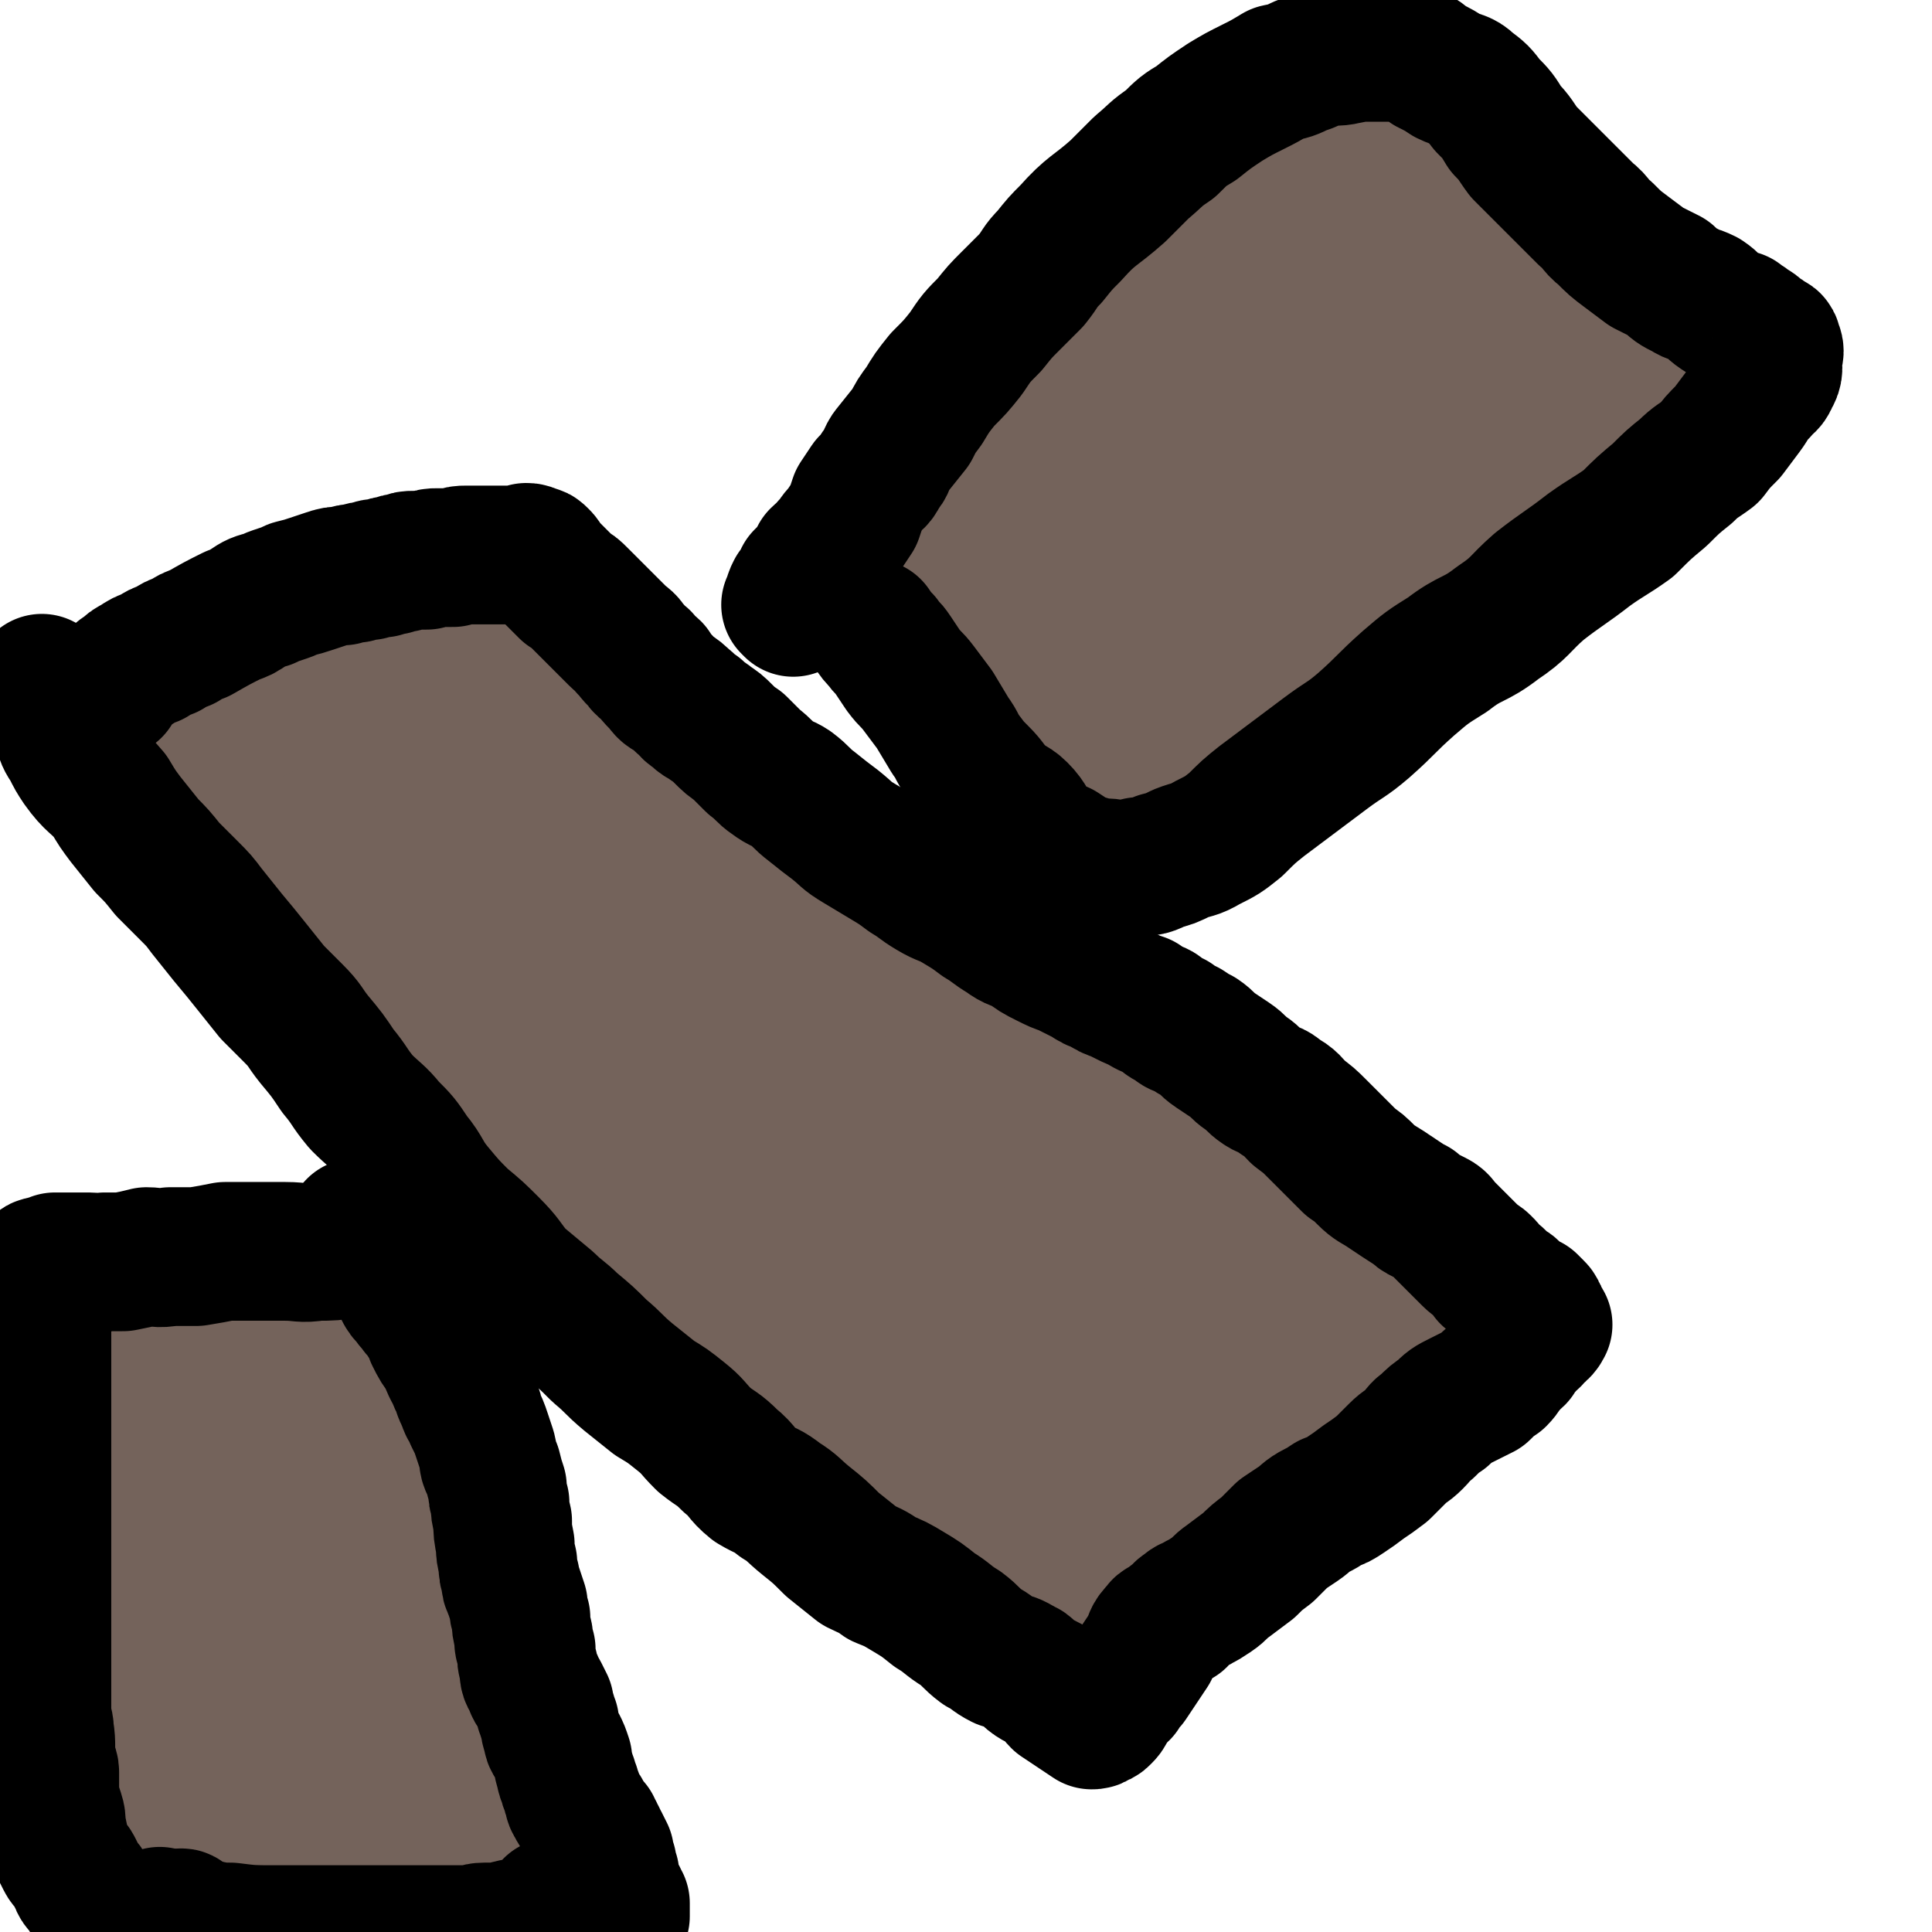 <svg viewBox='0 0 738 738' version='1.1' xmlns='http://www.w3.org/2000/svg' xmlns:xlink='http://www.w3.org/1999/xlink'><g fill='none' stroke='#74635B' stroke-width='27' stroke-linecap='round' stroke-linejoin='round'><path d='M141,351c0,0 -1,-1 -1,-1 0,0 1,0 1,1 0,0 0,0 0,0 0,0 -1,-1 -1,-1 0,0 1,0 1,1 1,0 1,0 2,0 0,1 0,1 0,2 0,0 0,0 0,1 1,1 1,0 2,1 0,1 0,2 1,2 0,1 1,1 2,1 1,1 1,1 2,2 1,1 1,1 2,2 0,0 0,0 0,1 1,0 1,0 2,1 0,1 0,2 1,2 0,1 1,1 2,1 1,1 1,1 2,2 0,1 0,1 1,2 0,1 0,1 1,2 0,1 0,1 1,2 0,1 0,2 1,2 0,1 1,1 2,1 0,1 0,1 1,2 0,1 0,1 1,2 0,0 0,0 0,1 1,1 1,1 3,2 0,0 0,0 0,1 1,1 1,1 2,2 0,1 0,1 1,2 1,2 1,1 2,2 0,1 0,1 1,2 0,0 0,0 0,0 1,2 1,2 3,4 0,0 0,1 1,1 1,2 1,1 2,2 0,1 0,2 1,2 1,2 1,2 3,3 1,2 0,2 2,3 1,1 1,1 2,2 0,1 0,1 1,2 0,1 1,1 1,2 1,1 1,1 2,2 0,1 0,1 1,2 0,0 0,0 0,0 1,2 0,2 2,3 0,1 1,1 2,1 0,0 0,0 0,0 0,2 0,2 1,3 0,0 0,0 0,0 1,2 1,2 2,3 0,0 0,0 0,0 1,2 1,2 2,3 0,0 0,0 0,0 1,2 1,2 2,3 1,0 1,0 1,0 1,1 1,1 1,2 2,2 1,2 3,3 0,1 0,1 2,2 1,1 1,1 2,2 2,2 1,2 3,3 1,2 1,2 3,3 1,2 1,2 3,4 1,2 1,2 3,3 1,2 1,2 3,4 2,2 2,2 5,4 2,3 1,3 4,5 2,3 2,3 4,5 3,3 2,3 5,5 2,2 2,2 4,4 2,2 2,2 3,4 2,2 2,2 4,4 3,4 3,4 6,7 2,2 2,2 4,4 1,2 2,2 4,3 2,3 1,3 4,5 2,2 2,2 4,4 3,2 3,2 5,5 2,2 2,2 4,4 2,2 2,2 4,5 2,2 3,2 5,4 2,2 2,2 4,4 2,1 2,1 4,3 2,1 2,1 3,2 2,1 2,2 3,3 2,1 2,1 3,2 1,1 1,1 2,2 1,1 1,1 2,2 1,1 1,1 2,2 2,1 2,1 3,3 2,1 2,1 3,3 2,1 2,1 3,3 2,2 1,2 2,4 2,2 2,1 4,3 1,1 1,1 2,3 2,1 2,1 3,3 1,1 1,1 2,2 2,1 2,1 3,2 2,1 2,1 3,2 2,1 1,1 3,2 1,1 1,1 2,2 2,1 2,1 3,2 2,1 2,2 4,3 1,1 1,1 2,2 1,2 1,2 2,3 2,2 2,1 3,3 2,2 2,2 4,4 1,3 1,3 3,5 2,2 2,2 4,4 2,1 2,1 3,3 2,1 2,1 3,3 1,1 1,1 2,2 0,0 0,0 1,0 1,1 1,1 2,2 1,0 1,0 1,0 0,0 0,0 0,0 1,1 1,1 1,1 1,0 1,0 1,0 '/><path d='M398,617c0,0 -1,-1 -1,-1 0,0 0,0 1,0 0,0 0,0 0,0 1,0 1,0 2,0 1,0 1,0 2,0 2,0 2,0 3,-1 3,0 3,0 5,-1 2,0 2,0 4,-2 3,-1 3,-2 5,-3 2,-2 2,-2 5,-3 3,-2 3,-2 6,-4 3,-1 3,-1 6,-2 3,-2 3,-2 6,-4 3,-1 3,-1 6,-3 4,-1 4,0 7,-2 3,-1 3,-1 6,-3 3,-1 3,0 6,-2 3,-1 3,-1 6,-2 3,-2 3,-1 5,-3 3,-1 3,-1 5,-3 3,-1 3,-1 5,-2 2,-2 2,-2 4,-3 2,-2 2,-2 3,-4 2,-2 2,-2 3,-3 0,-1 0,-1 1,-1 '/><path d='M502,551c0,0 -1,-1 -1,-1 0,0 0,0 1,0 0,0 0,0 0,0 0,1 -1,0 -1,0 0,0 0,0 1,0 0,0 0,0 0,0 0,1 -1,0 -1,0 0,-1 0,-1 1,-2 0,0 0,0 0,0 -1,0 -1,0 -2,-1 -2,-1 -3,-1 -4,-3 -2,-1 -2,-1 -3,-3 -3,-3 -3,-4 -5,-6 -3,-3 -3,-3 -5,-5 -3,-3 -3,-3 -6,-5 -3,-3 -4,-3 -7,-6 -4,-4 -3,-4 -7,-8 -4,-5 -4,-5 -9,-9 -4,-4 -4,-4 -8,-7 -6,-4 -6,-4 -12,-8 -5,-5 -5,-5 -11,-11 -5,-5 -5,-5 -11,-10 -5,-5 -6,-4 -11,-9 -5,-4 -5,-4 -10,-9 -5,-6 -5,-6 -11,-11 -5,-5 -5,-5 -10,-11 -5,-4 -6,-4 -11,-8 -5,-5 -5,-5 -11,-10 -6,-6 -6,-6 -12,-11 -6,-6 -6,-6 -12,-11 -4,-4 -5,-4 -10,-7 -4,-3 -5,-3 -10,-6 -3,-3 -3,-3 -7,-6 -4,-3 -4,-3 -8,-6 -4,-3 -4,-4 -8,-7 -4,-3 -4,-3 -8,-6 -3,-3 -3,-3 -6,-6 -2,-3 -2,-3 -5,-6 -3,-3 -3,-2 -6,-5 -3,-3 -3,-3 -6,-6 -3,-4 -3,-4 -7,-8 -3,-3 -4,-2 -7,-6 -2,-2 -2,-3 -4,-6 -2,-2 -2,-2 -4,-5 -2,-2 -2,-2 -4,-4 -2,-2 -2,-3 -5,-5 -2,-2 -2,-2 -5,-4 -2,-2 -1,-2 -3,-4 -1,-1 -1,-1 -3,-2 -2,-2 -2,-2 -4,-4 -1,-2 -1,-2 -3,-4 -2,-2 -2,-2 -4,-4 -1,-2 -1,-2 -3,-3 -1,-1 -1,-1 -2,-2 -1,-2 0,-2 -1,-4 -1,-1 -1,0 -2,-1 0,0 0,0 0,0 -2,-2 -1,-2 -3,-3 -1,-1 -1,-1 -2,-1 0,0 0,0 0,0 -1,-1 -1,-1 -2,-1 0,0 0,0 0,0 0,0 0,0 0,0 0,0 -1,-1 -1,-1 0,0 1,0 1,1 0,0 0,0 0,0 0,0 0,-1 -1,-1 0,0 0,0 -1,1 0,0 0,0 0,0 0,0 0,0 0,0 0,0 -1,-1 -1,-1 0,0 1,0 1,1 0,0 0,0 0,0 0,0 -1,-1 -1,-1 0,0 1,0 1,1 0,0 0,0 0,0 0,0 -1,-1 -1,-1 0,0 1,1 1,1 -2,0 -2,-1 -4,0 -2,0 -2,1 -4,2 -4,3 -4,3 -8,6 -2,1 -2,1 -4,3 -2,1 -3,1 -5,2 -3,1 -3,1 -5,2 -2,0 -2,1 -4,2 -2,0 -3,0 -5,1 -3,0 -3,1 -6,2 -2,0 -2,-1 -4,0 -2,0 -2,1 -4,2 -2,0 -2,0 -3,1 -1,0 -2,-1 -3,0 -2,0 -1,0 -3,1 -2,0 -1,0 -3,1 -1,0 -2,0 -3,1 -1,0 -1,0 -2,1 -1,0 -1,0 -2,1 -1,0 -1,0 -2,1 -1,0 -1,0 -2,1 -2,0 -2,0 -3,1 -1,0 -1,0 -2,1 0,0 0,0 0,0 0,0 0,0 0,0 -1,1 -1,1 -1,1 0,1 0,1 0,1 0,0 0,0 0,0 0,1 0,1 0,3 0,1 -1,1 0,2 0,2 1,2 2,3 0,2 0,2 1,4 0,1 0,1 1,2 1,2 1,2 2,3 1,1 1,1 2,2 1,3 0,3 2,5 1,3 2,2 3,5 1,3 0,3 1,6 1,2 1,2 2,4 2,3 2,3 4,5 1,2 1,2 2,3 1,2 1,2 2,4 1,2 1,2 2,3 1,2 1,2 2,3 1,2 0,2 2,3 1,2 2,1 4,2 1,2 1,2 2,3 1,2 1,2 3,3 0,1 0,1 1,2 0,1 0,2 1,2 1,2 1,1 2,2 0,1 0,1 0,2 0,0 0,1 0,1 1,1 1,1 3,3 '/></g>
<g fill='none' stroke='#74635B' stroke-width='53' stroke-linecap='round' stroke-linejoin='round'><path d='M106,316c0,0 0,-1 -1,-1 0,0 1,1 1,1 0,-1 0,-2 0,-3 0,-2 -1,-2 0,-3 0,-1 1,-1 2,-2 0,-1 0,-1 1,-2 0,0 0,0 0,0 1,-2 1,-2 3,-4 1,-2 1,-2 2,-3 0,-1 0,-1 1,-2 0,-1 0,-1 1,-2 1,-2 1,-2 3,-3 0,-1 0,-1 1,-2 0,0 0,0 0,0 1,-1 1,-1 2,-1 1,-1 1,0 2,0 0,0 0,0 0,0 0,0 0,0 0,0 1,3 0,3 2,5 1,2 1,2 3,4 1,1 0,2 2,3 1,2 2,2 4,3 2,2 2,2 5,3 2,2 2,3 4,5 2,4 2,4 5,7 2,4 1,4 4,7 2,4 2,3 5,6 2,3 1,3 4,5 2,3 3,2 6,4 2,3 2,3 4,6 3,3 4,3 6,6 3,3 2,4 4,7 3,3 3,3 5,6 2,3 2,3 5,6 2,3 3,2 5,5 3,3 2,3 4,6 3,4 4,4 6,8 3,4 3,5 6,8 3,4 4,4 7,8 3,3 3,3 7,7 3,5 3,5 6,10 4,5 4,5 8,9 4,5 4,5 8,10 5,5 6,4 10,9 5,5 5,5 9,10 6,5 6,4 11,9 5,4 4,5 9,9 5,3 5,3 10,6 4,2 4,2 8,5 7,4 7,4 13,8 7,5 7,5 13,11 4,3 4,4 7,7 4,3 4,3 8,6 4,2 4,2 7,4 4,2 4,3 7,5 4,2 4,2 7,4 4,2 4,2 7,5 4,3 4,3 7,7 3,3 3,4 6,7 3,3 3,3 6,6 3,3 3,3 5,5 3,2 3,2 6,4 2,2 2,2 4,3 1,2 1,2 3,3 1,1 1,1 2,1 1,1 1,1 3,2 2,2 2,2 5,3 3,2 3,2 6,3 1,0 1,1 2,1 2,1 2,1 3,1 2,0 2,0 4,0 1,0 1,0 2,0 2,0 2,0 4,0 2,0 2,0 4,0 2,0 2,0 4,0 2,0 2,0 4,0 2,0 2,0 4,0 2,0 2,0 4,-1 2,0 2,0 3,-1 2,0 2,0 3,-1 3,-1 3,-1 5,-2 2,-2 2,-2 3,-4 2,-2 1,-2 2,-5 2,-2 2,-2 2,-5 2,-4 2,-4 4,-9 0,-2 0,-3 0,-5 1,-4 1,-5 1,-9 0,-4 0,-4 0,-8 0,-3 0,-3 0,-7 -1,-2 -2,-2 -3,-5 -2,-2 -2,-2 -3,-4 -3,-2 -3,-2 -5,-4 -3,-2 -3,-2 -5,-4 -3,-1 -3,-1 -5,-3 -2,-1 -2,-1 -4,-3 -3,-1 -3,-1 -5,-3 -3,-1 -3,0 -5,-2 -3,-1 -3,-1 -5,-3 -3,-1 -3,-1 -5,-3 -2,-1 -2,-1 -4,-3 -3,-1 -3,0 -5,-2 -3,-1 -3,-1 -5,-3 -2,-1 -2,-1 -4,-2 -3,-1 -3,-1 -6,-3 -3,-1 -3,0 -6,-1 -3,-1 -3,-2 -5,-3 -6,-2 -6,-2 -11,-3 -3,-1 -3,-1 -6,-2 -2,0 -2,0 -5,-1 -3,0 -3,-1 -6,-1 -3,-1 -3,-1 -6,-1 -2,-1 -2,-1 -4,-2 -3,-1 -3,-1 -5,-2 -2,-2 -2,-2 -4,-3 -3,-3 -2,-3 -5,-5 -3,-3 -3,-3 -6,-5 -3,-3 -3,-3 -6,-5 -3,-2 -3,-2 -6,-4 -3,-1 -3,-2 -5,-3 -3,-2 -3,-2 -6,-4 -3,-3 -3,-2 -6,-5 -3,-3 -3,-3 -6,-7 -3,-3 -3,-3 -6,-7 -3,-3 -3,-3 -6,-6 -3,-4 -3,-4 -5,-7 -2,-4 -2,-4 -4,-7 -3,-4 -3,-4 -5,-8 -2,-4 -2,-4 -4,-7 -2,-4 -2,-3 -5,-7 -2,-3 -2,-3 -4,-6 -3,-3 -3,-3 -6,-6 -3,-3 -3,-3 -6,-7 -3,-4 -3,-4 -6,-9 -2,-3 -2,-3 -5,-6 -2,-4 -2,-3 -5,-7 -2,-2 -2,-3 -4,-5 -3,-3 -3,-3 -6,-5 -3,-2 -3,-2 -6,-5 -3,-2 -3,-2 -6,-5 -3,-3 -3,-3 -6,-7 -2,-3 -2,-3 -4,-5 -2,-3 -2,-3 -4,-5 -2,-2 -2,-3 -4,-4 -2,-2 -3,-2 -5,-3 -2,-2 -2,-2 -4,-3 -2,-2 -3,-1 -5,-2 -2,-1 -2,-1 -5,-2 -2,-1 -2,-1 -5,-2 -2,-1 -2,-1 -4,-1 -2,-1 -2,-1 -4,-1 -2,-1 -2,0 -4,0 -3,-1 -2,-1 -5,-1 -2,-1 -2,0 -4,0 -2,0 -2,-1 -3,0 -1,0 -2,1 -2,3 -1,3 0,3 0,7 0,4 0,4 0,7 0,5 0,5 0,9 0,6 -1,7 1,12 1,4 1,4 3,8 3,5 4,5 7,9 4,6 3,7 8,12 5,6 5,6 11,11 6,5 7,4 13,8 7,5 7,5 13,10 7,5 7,5 13,10 7,5 7,5 13,11 15,12 15,12 31,25 0,0 0,0 1,0 '/><path d='M344,503c0,0 -1,-1 -1,-1 0,0 1,1 1,0 -6,-9 -6,-10 -12,-19 -4,-6 -4,-7 -9,-12 -3,-6 -4,-5 -8,-10 -6,-7 -5,-8 -11,-15 -6,-7 -6,-7 -11,-13 -6,-6 -6,-6 -11,-12 -7,-7 -7,-7 -13,-14 -6,-7 -6,-7 -13,-13 -5,-5 -6,-5 -11,-10 -5,-6 -5,-6 -11,-12 -5,-6 -5,-6 -10,-12 -4,-5 -4,-5 -9,-10 -4,-4 -4,-4 -8,-8 -4,-4 -4,-3 -7,-7 -3,-2 -4,-2 -6,-5 -3,-2 -3,-2 -5,-5 -3,-2 -3,-2 -5,-4 -2,-2 -1,-3 -3,-5 -1,-2 -2,-2 -3,-4 -2,-1 -2,-1 -4,-3 -1,-1 -2,-1 -3,-3 -1,-1 0,-1 -1,-3 -1,-1 -1,-1 -1,-2 0,-1 0,-1 0,-2 0,0 0,0 0,0 0,0 0,0 0,0 0,0 -1,-1 -1,-1 1,0 2,0 4,1 2,0 2,0 4,1 2,1 1,1 4,2 2,2 2,1 5,3 3,1 3,1 5,2 4,3 4,3 6,5 4,4 5,3 8,7 4,4 3,4 6,8 4,4 4,3 7,7 5,5 4,5 8,10 4,5 4,6 8,11 4,4 4,4 7,7 4,4 4,4 8,9 3,3 3,3 7,7 2,3 2,3 5,6 2,4 2,4 4,7 3,4 3,4 5,7 3,3 4,3 7,6 2,3 2,4 5,6 3,3 3,2 6,5 3,3 3,4 6,7 3,4 3,4 6,8 4,5 4,5 8,10 4,4 5,4 8,8 4,4 4,5 7,9 4,5 5,4 8,9 4,4 3,4 6,8 3,4 3,4 6,7 3,3 3,3 5,5 3,3 3,3 5,5 3,2 3,2 5,4 3,2 3,2 5,3 3,2 4,2 6,3 3,2 3,2 5,3 3,2 3,2 6,4 3,2 3,2 6,4 3,2 3,2 6,4 3,2 4,1 6,3 4,2 3,3 6,5 3,2 3,2 5,3 3,2 3,2 4,3 2,2 2,2 3,3 2,1 2,1 4,2 2,1 2,1 3,2 2,1 1,2 2,2 2,1 2,0 4,1 1,1 1,1 2,2 1,1 1,1 3,1 0,1 1,0 2,0 1,1 1,1 2,1 0,0 0,0 0,0 1,1 1,1 2,1 0,0 0,0 0,0 0,0 0,0 0,0 2,3 2,3 4,6 1,3 1,3 2,5 2,2 2,3 3,5 2,2 2,2 4,4 2,2 2,2 4,3 2,1 2,1 4,2 1,1 1,1 2,2 1,1 2,1 3,1 1,0 1,0 1,-2 1,-2 1,-2 1,-4 0,-2 0,-3 0,-4 -1,-3 -1,-3 -2,-4 -2,-4 -2,-3 -4,-6 -2,-4 -2,-4 -4,-7 -2,-3 -1,-4 -3,-6 -2,-3 -2,-3 -4,-5 -2,-3 -1,-3 -3,-5 -2,-2 -2,-2 -4,-4 -2,-2 -2,-2 -4,-4 -3,-1 -3,-1 -5,-2 -2,-2 -2,-2 -5,-2 -3,-1 -3,-1 -7,-2 -4,0 -3,0 -7,-1 -4,0 -4,-1 -7,0 -4,1 -4,2 -7,4 -4,3 -4,3 -8,5 -4,2 -4,2 -8,4 -3,2 -3,2 -7,4 -6,4 -6,4 -12,8 -3,2 -3,2 -6,4 -3,2 -2,2 -4,4 -2,2 -3,1 -4,3 -2,2 -2,3 -3,5 -2,3 -2,3 -2,5 -1,3 -1,3 -1,5 -1,2 -1,2 -1,4 -1,2 0,2 0,4 0,2 0,2 0,4 0,2 -1,2 0,3 1,4 2,4 4,7 0,2 0,2 2,3 1,2 1,2 3,3 1,1 0,1 2,2 2,2 2,2 5,3 2,1 2,1 3,2 2,1 2,1 3,2 2,1 2,0 4,1 2,1 2,0 3,1 2,1 2,1 3,2 2,1 2,0 3,1 1,1 1,1 2,1 2,1 2,1 3,1 2,1 2,1 3,1 1,1 1,1 2,1 1,0 1,0 2,0 1,0 1,1 2,1 1,1 1,1 2,1 1,0 1,0 1,0 1,0 1,0 2,0 1,0 1,0 1,0 0,1 0,1 1,1 0,0 0,0 1,0 0,0 0,0 0,0 0,1 -1,0 -1,0 0,0 0,0 1,0 0,1 0,1 1,2 0,0 0,0 0,0 0,0 0,0 0,0 0,1 -1,0 -1,0 0,0 0,0 1,0 0,0 0,0 0,0 0,1 -1,0 -1,0 0,0 0,0 1,0 0,0 0,0 0,0 0,1 -1,0 -1,0 0,0 0,0 1,0 0,0 0,0 0,0 -2,0 -2,1 -3,0 -2,-1 -1,-1 -2,-3 -2,-1 -2,-1 -3,-2 -2,-1 -2,-1 -3,-2 -2,-1 -2,-1 -3,-2 -3,-1 -3,-2 -5,-3 -3,-1 -3,0 -5,-1 -3,-1 -3,-1 -5,-3 -3,-1 -3,-1 -5,-2 -3,0 -3,0 -5,-1 -3,0 -3,-1 -5,-2 -2,-1 -2,-1 -4,-2 -3,-1 -3,-1 -5,-2 -3,-1 -3,-1 -5,-2 -3,-1 -3,0 -5,-2 -3,-1 -3,-2 -5,-4 -3,-2 -3,-1 -5,-4 -3,-2 -3,-2 -5,-5 -2,-2 -2,-2 -4,-5 -2,-2 -2,-2 -4,-4 -3,-2 -3,-2 -5,-5 -2,-1 -2,-1 -4,-3 -3,-1 -3,-1 -6,-3 -2,-1 -2,-2 -4,-4 -2,-1 -3,-1 -5,-3 -2,-1 -2,-1 -3,-3 -2,-2 -2,-2 -3,-5 -2,-2 -1,-3 -3,-5 -2,-3 -2,-3 -4,-6 -2,-2 -2,-2 -4,-4 -2,-2 -2,-2 -4,-4 -2,-2 -2,-2 -4,-3 -2,-2 -2,-3 -4,-4 -2,-3 -3,-2 -5,-4 -2,-2 -2,-2 -4,-4 -2,-2 -2,-2 -3,-4 -2,-3 -1,-3 -3,-5 -2,-3 -2,-3 -4,-5 -2,-3 -2,-3 -5,-5 -2,-3 -2,-3 -5,-4 -3,-2 -3,-2 -5,-4 -3,-1 -3,-1 -5,-3 -2,-1 -2,-2 -4,-4 -6,-4 -6,-4 -11,-9 -3,-2 -3,-2 -6,-5 -3,-3 -3,-3 -6,-5 -3,-3 -2,-3 -5,-5 -2,-2 -2,-2 -5,-4 -2,-2 -3,-1 -5,-3 -2,-2 -2,-3 -4,-5 -2,-3 -2,-3 -4,-5 -2,-3 -2,-3 -5,-5 -3,-3 -2,-3 -5,-6 -2,-3 -2,-3 -4,-5 -2,-2 -2,-2 -4,-4 -2,-2 -2,-2 -4,-4 -2,-2 -2,-2 -4,-4 -2,-2 -2,-2 -4,-4 -2,-2 -2,-2 -4,-4 -2,-2 -2,-2 -3,-4 -2,-3 -1,-3 -3,-5 -2,-3 -3,-3 -5,-5 -2,-3 -1,-3 -3,-5 -2,-3 -2,-3 -4,-5 -1,-2 -1,-3 -2,-4 -2,-2 -2,-2 -4,-3 -2,-2 -2,-2 -3,-3 -1,-2 -1,-2 -2,-3 -3,-4 -2,-4 -5,-8 -2,-3 -2,-3 -4,-5 -1,-2 -2,-2 -3,-4 -2,-3 -1,-3 -3,-6 -1,-2 -1,-2 -3,-4 -1,-2 -2,-2 -3,-3 -1,-2 -1,-2 -2,-3 -1,-2 -1,-2 -2,-3 -1,-2 -2,-1 -3,-2 -1,-1 -2,-1 -3,-2 -1,-1 -1,-1 -2,-2 -1,-1 -2,-1 -3,-2 -1,-1 -1,-2 -2,-3 -1,-2 0,-2 -1,-4 -1,-1 -1,-1 -2,-2 -2,-2 -2,-2 -3,-4 -1,-2 0,-2 -1,-3 -1,-2 -1,-2 -2,-3 -1,-1 -1,-1 -1,-2 0,0 0,0 0,0 -1,-2 -1,-2 -1,-3 0,0 0,0 0,0 -1,-1 -1,-1 -1,-2 0,0 0,0 0,0 0,0 0,0 0,0 0,0 0,-1 -1,-1 0,0 1,0 1,1 0,0 0,0 0,0 0,-1 0,-1 0,-2 0,0 0,0 0,0 0,0 0,0 0,0 0,0 0,-1 -1,-1 0,0 1,0 1,1 0,0 0,0 0,0 0,0 0,-1 -1,-1 0,0 1,0 1,1 0,0 0,0 0,0 1,-1 1,-1 2,-2 0,0 0,0 0,0 1,-1 1,-2 3,-2 1,-1 1,0 3,0 1,-1 1,-1 3,-1 1,-1 1,-1 3,-1 1,-1 1,-1 3,-1 2,-1 2,-1 5,-1 1,-1 1,-1 3,-1 2,-1 2,-1 4,-2 2,-1 2,-1 5,-2 2,-1 2,-1 4,-2 2,-1 2,-1 4,-2 2,-2 1,-3 4,-4 2,-2 2,-1 5,-2 2,-2 1,-2 4,-4 2,-2 2,-2 5,-3 2,-2 2,-2 5,-3 2,-2 3,-1 5,-2 3,-1 2,-1 5,-2 2,-1 2,-1 6,-2 2,-1 3,-1 6,-1 2,-1 2,-1 5,-1 2,-1 2,-1 4,-1 3,-1 3,-1 6,-1 2,-1 2,-1 4,-1 1,-1 1,-1 3,-1 2,-1 2,0 4,0 2,-1 2,-1 4,-1 1,0 1,0 3,0 1,-1 1,-1 3,-1 0,0 0,0 0,0 1,-1 1,-1 2,-1 0,0 0,0 0,0 1,-1 1,-1 2,-1 0,0 0,0 0,0 1,0 1,0 2,0 0,0 0,0 0,0 0,0 0,0 0,0 0,0 -1,-1 -1,-1 0,0 1,0 1,1 0,0 0,0 0,0 0,0 -1,-1 -1,-1 0,0 1,0 1,1 0,0 0,0 0,0 0,0 -1,-1 -1,-1 0,0 1,0 1,1 0,0 0,0 0,0 0,0 -1,-1 -1,-1 0,0 1,0 1,1 0,0 0,0 0,0 0,0 -1,-1 -1,-1 0,0 0,1 1,1 1,0 1,0 2,0 0,0 0,0 0,0 2,1 2,0 4,2 1,0 1,1 2,2 2,2 2,2 4,4 0,1 0,1 0,1 1,2 1,1 3,3 1,2 1,2 2,3 1,2 1,2 2,3 1,2 1,2 3,4 1,2 0,2 2,4 1,1 1,0 2,2 0,1 0,1 1,2 0,1 0,1 1,2 1,1 1,1 2,2 1,0 1,0 2,1 1,0 1,1 2,2 1,0 1,0 2,1 1,0 1,0 3,1 0,0 0,0 0,0 1,1 1,1 3,2 1,2 1,1 2,2 1,1 1,2 2,3 1,1 1,1 2,2 1,1 1,0 2,2 1,1 0,1 2,2 0,1 1,1 2,2 0,0 0,1 1,2 0,0 0,0 0,0 0,1 0,1 1,2 0,0 0,1 1,1 0,1 1,1 2,2 1,1 1,1 3,2 1,0 1,0 2,1 1,0 1,1 3,2 1,0 1,0 2,1 1,0 1,1 2,2 1,0 1,0 2,1 1,0 1,0 2,1 1,0 1,0 2,1 2,1 2,1 5,2 0,0 0,0 0,0 1,1 1,1 3,1 0,1 1,1 2,1 0,0 0,0 0,0 1,0 1,1 3,1 0,1 0,1 0,1 1,0 1,0 2,1 1,0 1,0 2,1 1,0 1,0 2,1 0,0 0,0 0,0 2,2 2,1 5,3 0,1 0,2 1,2 0,1 1,1 2,2 1,0 1,0 1,1 1,1 1,1 2,2 0,1 0,2 1,3 1,1 2,1 3,2 2,2 1,2 3,3 1,2 1,1 3,2 1,1 1,1 2,2 0,1 0,1 1,2 2,1 2,1 4,2 1,1 0,2 2,2 0,1 1,1 2,1 1,1 0,1 1,2 1,1 1,1 2,1 1,1 1,1 3,1 0,1 1,0 2,1 1,0 1,0 2,0 0,1 0,1 0,1 1,0 1,0 3,0 0,1 0,1 0,1 2,0 2,0 3,1 1,0 2,0 2,0 2,1 1,1 3,2 0,1 0,1 0,1 1,0 1,0 2,1 1,0 1,0 1,0 1,0 1,0 1,1 1,1 1,1 2,2 0,0 0,0 0,0 0,0 0,0 0,0 1,0 1,0 1,1 1,0 1,0 1,1 0,0 0,0 0,0 0,0 0,0 1,1 0,0 0,0 0,1 0,0 0,0 0,0 1,0 1,0 1,1 1,0 1,0 1,1 0,0 0,0 1,1 0,1 0,1 1,2 0,0 0,0 0,1 1,1 1,1 2,2 0,0 0,0 0,0 1,1 1,1 2,2 0,0 0,0 0,1 1,1 1,0 2,1 0,1 0,1 1,2 0,0 0,0 0,1 1,1 0,1 2,1 0,1 1,1 2,1 0,0 0,0 0,1 1,0 0,1 1,1 1,1 1,1 2,1 1,0 1,0 1,1 1,0 1,0 1,1 1,0 1,0 1,1 1,0 1,0 2,0 0,0 1,0 1,1 1,0 0,1 1,1 1,1 1,1 2,1 1,0 1,0 1,1 1,0 1,0 3,1 2,1 2,1 3,1 1,1 2,1 3,1 1,1 0,2 2,2 0,1 1,1 1,1 2,1 2,1 3,1 0,0 0,0 0,0 1,1 1,1 3,2 0,0 0,0 0,0 1,1 1,1 2,1 0,0 0,0 0,0 1,1 1,1 2,2 0,0 0,0 0,0 1,1 1,1 2,2 0,1 1,1 1,2 2,2 1,2 3,3 0,2 0,2 2,2 1,2 1,1 3,2 1,1 0,1 1,2 2,2 2,2 4,3 2,2 2,2 5,3 2,1 2,1 3,2 2,1 2,1 3,1 2,1 2,1 3,1 2,1 2,1 4,1 2,2 2,2 4,3 2,1 2,1 3,2 1,1 1,1 2,2 1,1 1,1 2,1 2,1 1,1 2,2 1,0 1,0 1,0 0,1 0,1 1,2 0,0 0,0 1,0 0,1 0,1 0,2 1,0 1,0 1,0 0,0 0,0 0,0 1,1 1,1 2,2 0,0 0,0 0,0 0,0 0,0 0,0 0,1 0,1 0,2 1,0 1,0 1,0 0,0 0,0 0,0 0,1 1,1 1,2 1,2 1,2 2,3 1,2 1,2 3,3 1,2 1,1 2,2 2,2 1,2 2,3 1,1 2,1 3,1 0,1 0,2 1,2 1,2 1,1 3,2 0,0 0,0 1,0 0,1 0,1 1,1 1,1 2,0 3,0 1,1 0,1 1,1 0,0 0,0 1,0 1,1 1,1 2,1 1,1 1,0 2,0 1,0 1,0 2,0 0,0 0,0 1,0 0,1 0,1 1,1 1,1 1,1 2,2 1,1 1,1 2,1 1,1 1,1 2,2 2,2 2,2 4,4 1,1 1,1 2,2 2,2 2,2 3,4 1,1 1,1 2,3 1,2 1,2 2,3 1,1 2,1 2,2 1,1 1,1 1,2 1,1 1,1 2,1 0,0 0,0 1,0 1,1 0,1 1,2 0,0 0,0 1,0 0,0 0,0 0,0 '/><path d='M399,432c0,0 -1,-1 -1,-1 0,0 0,0 1,0 0,0 0,0 0,0 0,1 -1,0 -1,0 1,0 1,1 2,1 2,1 2,1 3,2 2,2 2,2 3,3 2,2 2,1 4,2 2,2 2,2 4,3 2,2 2,2 4,3 3,2 3,1 5,2 3,2 3,2 6,3 2,2 2,2 4,3 3,3 3,3 7,5 0,0 0,0 1,0 '/><path d='M503,478c0,0 -1,-1 -1,-1 0,0 0,0 1,0 0,0 0,0 0,0 0,1 -1,0 -1,0 0,0 0,0 1,0 0,0 0,0 0,0 0,1 1,1 1,1 1,1 1,1 2,2 1,1 1,1 2,1 2,1 2,1 4,2 1,1 1,1 2,2 1,1 1,2 2,3 1,2 1,2 2,3 2,2 2,2 3,3 2,2 2,2 2,3 1,1 1,1 1,2 1,1 1,1 3,2 0,0 0,0 0,0 0,1 0,1 1,2 0,0 0,0 1,0 0,1 0,1 1,2 0,0 0,0 1,0 0,1 0,1 1,2 0,0 0,0 1,0 0,1 0,1 1,2 0,0 0,0 1,0 0,0 0,0 0,0 0,1 -1,0 -1,0 0,0 0,0 1,0 0,1 1,1 1,1 1,2 1,2 2,4 1,1 1,1 1,2 1,1 1,1 1,2 1,1 1,1 1,2 0,0 0,0 0,0 1,1 1,1 1,2 0,0 0,0 0,0 0,0 0,0 0,0 1,1 1,1 1,2 0,0 0,0 0,0 0,0 0,0 0,0 1,1 0,0 0,0 0,0 0,0 0,0 0,0 0,0 0,0 1,1 0,0 0,0 0,0 0,0 0,0 0,0 0,0 0,0 1,1 0,0 0,0 0,0 0,0 0,0 0,0 0,0 0,0 1,1 0,0 0,0 0,0 0,0 0,0 0,0 0,0 0,0 0,2 0,2 0,3 -1,1 -1,1 -2,2 -2,2 -2,2 -4,3 -2,1 -2,1 -3,2 -2,2 -2,2 -4,3 -3,2 -3,1 -5,3 -3,2 -3,2 -6,5 -3,3 -3,3 -6,6 -3,3 -2,4 -5,7 -3,3 -4,2 -7,5 -3,3 -3,3 -6,6 -4,4 -4,3 -8,7 -3,3 -3,4 -6,7 -4,4 -4,3 -7,7 -3,3 -3,4 -6,7 -3,2 -3,2 -5,4 -3,3 -3,3 -6,5 -3,2 -3,2 -5,3 -5,3 -5,3 -9,6 -2,1 -2,1 -4,2 -4,2 -4,2 -7,3 -2,1 -2,1 -4,2 -2,1 -2,0 -3,1 -1,1 -1,1 -2,2 -2,1 -2,1 -3,1 -1,1 -1,0 -2,1 -1,1 -1,1 -2,2 0,0 0,0 0,0 -1,1 -1,1 -2,1 0,0 0,0 0,0 0,0 0,0 0,0 0,1 -1,0 -1,0 '/><path d='M512,41c0,0 -1,0 -1,-1 0,0 0,1 1,1 0,0 0,0 0,0 0,0 -1,0 -1,-1 0,0 1,1 1,1 -1,1 -2,1 -3,2 -2,1 -1,1 -2,3 -2,2 -2,2 -3,4 -2,3 -2,3 -4,6 -2,3 -2,3 -5,6 -4,6 -4,7 -9,13 -3,3 -4,2 -6,6 -3,3 -3,3 -5,7 -3,3 -3,3 -6,7 -3,3 -3,3 -6,7 -4,4 -4,4 -7,8 -4,4 -4,5 -8,9 -5,6 -5,6 -11,11 -5,6 -6,6 -11,12 -5,5 -5,5 -10,10 -5,4 -5,4 -9,8 -5,4 -5,4 -9,7 -3,3 -3,3 -6,6 -3,4 -3,5 -6,8 -3,4 -4,4 -7,7 -4,4 -4,4 -7,8 -3,4 -3,4 -5,7 -2,3 -2,3 -4,6 -2,3 -2,2 -4,4 -2,2 -1,3 -3,4 -2,2 -2,2 -3,4 -1,0 -1,1 -1,2 0,0 0,0 0,0 -1,1 -1,1 -2,2 0,0 0,0 0,0 0,0 0,0 0,0 0,0 -1,-1 -1,-1 '/><path d='M351,235c0,0 -1,-1 -1,-1 0,0 0,1 1,1 1,1 1,1 3,1 2,2 3,1 5,3 2,1 1,2 3,3 3,2 4,2 7,4 2,1 2,1 5,3 3,3 3,3 6,5 3,3 3,2 7,5 8,6 8,6 15,11 4,3 4,4 8,7 5,3 5,2 9,5 4,4 4,4 8,7 4,3 4,3 8,5 3,3 3,3 6,5 4,3 4,3 7,5 0,1 0,1 1,1 '/><path d='M452,292c0,0 -1,-1 -1,-1 0,0 0,1 1,1 2,-2 2,-2 4,-4 2,-2 2,-2 3,-3 4,-3 4,-2 8,-4 3,-2 3,-2 6,-4 6,-6 5,-6 12,-12 4,-3 4,-3 8,-6 4,-3 4,-2 8,-5 5,-5 5,-5 10,-10 6,-5 6,-5 12,-10 5,-5 5,-5 10,-9 5,-5 5,-5 11,-9 4,-5 5,-4 9,-8 4,-4 4,-4 8,-8 4,-3 4,-3 8,-6 3,-3 3,-3 6,-6 2,-2 2,-2 5,-5 2,-2 2,-2 5,-4 3,-3 3,-3 7,-5 3,-2 4,-1 7,-3 4,-1 4,-1 8,-3 0,0 0,0 0,0 '/><path d='M577,192c0,0 -1,-1 -1,-1 0,0 0,1 0,1 0,0 0,0 0,0 3,-2 3,-2 5,-4 2,-3 2,-3 4,-6 3,-2 3,-2 6,-5 3,-2 3,-2 6,-5 4,-3 4,-3 8,-6 4,-3 4,-4 8,-7 4,-3 5,-3 9,-7 5,-4 5,-3 9,-7 3,-2 3,-3 6,-5 3,-2 3,-2 7,-4 2,-2 2,-2 4,-3 1,-2 0,-2 2,-3 1,-2 1,-2 3,-4 0,0 0,0 0,0 '/><path d='M653,124c0,0 -1,0 -1,-1 0,0 1,1 0,1 0,0 -1,0 -2,0 -2,-1 -3,-1 -4,-2 -3,-2 -2,-2 -5,-4 -5,-5 -5,-5 -11,-10 -4,-2 -4,-2 -7,-4 -4,-2 -4,-2 -8,-4 -4,-2 -4,-1 -9,-3 -5,-2 -5,-1 -9,-4 -5,-2 -5,-3 -10,-6 -5,-3 -5,-3 -10,-6 -4,-4 -4,-4 -9,-7 -5,-3 -5,-3 -10,-6 -6,-3 -6,-3 -12,-6 -4,-2 -4,-1 -9,-3 -4,-2 -4,-3 -8,-5 -5,-1 -5,-1 -9,-3 -3,-1 -3,-2 -6,-3 -2,-1 -2,0 -4,-1 -2,-1 -2,-1 -4,-2 -2,-1 -2,0 -3,-1 -1,0 -1,0 -2,-1 0,0 0,0 0,0 0,0 0,0 0,0 1,0 1,0 2,0 3,1 3,0 5,2 3,2 3,2 6,4 4,4 4,4 8,7 4,2 4,2 8,5 4,3 4,3 8,6 4,3 5,3 9,6 5,4 5,4 10,8 4,4 3,4 7,8 4,4 4,4 8,8 4,3 5,3 9,6 3,3 3,3 6,5 2,2 2,2 5,4 2,1 2,1 4,3 1,1 1,1 2,2 1,0 2,0 2,1 1,0 0,1 0,2 0,0 1,0 0,0 -1,0 -1,1 -2,1 -3,0 -3,0 -6,0 -3,0 -3,0 -7,0 -4,0 -4,0 -8,0 -7,0 -7,0 -13,0 -5,0 -5,0 -11,0 -5,0 -5,0 -10,0 -5,0 -5,0 -10,0 -4,0 -4,0 -9,0 -4,0 -4,0 -8,0 -2,0 -2,0 -5,0 -3,0 -3,0 -5,0 -2,0 -2,0 -3,1 0,0 0,0 0,0 0,0 0,0 0,0 1,0 1,0 2,0 3,0 3,0 7,0 3,0 3,0 7,0 5,0 5,0 10,0 5,0 5,0 10,0 5,0 5,0 10,0 6,0 6,1 12,1 5,0 5,0 10,0 4,0 4,0 9,0 3,0 3,0 6,0 3,0 3,0 5,0 2,0 2,0 3,1 0,0 0,0 0,0 1,2 1,2 1,4 1,2 1,2 0,4 -1,2 -2,2 -4,3 -3,3 -3,3 -6,5 -4,2 -4,2 -7,4 -5,2 -5,2 -9,4 -4,1 -4,1 -9,3 -5,1 -5,1 -10,3 -5,3 -5,3 -10,6 -6,4 -6,4 -12,8 -5,4 -5,4 -10,7 -5,4 -5,3 -10,6 -4,3 -5,3 -9,6 -3,3 -3,3 -6,6 -3,3 -3,3 -6,6 -2,3 -3,3 -4,6 -2,2 -2,2 -2,5 -1,2 -1,2 -1,5 -1,2 -2,2 0,4 1,1 2,0 4,1 3,0 4,0 6,0 5,-1 4,-2 8,-3 5,-2 6,-1 10,-3 6,-3 6,-3 11,-6 7,-5 6,-5 12,-10 6,-4 6,-4 11,-8 5,-4 6,-4 10,-7 5,-4 5,-4 9,-7 4,-3 4,-3 7,-6 3,-2 3,-3 5,-5 2,-2 2,-2 4,-4 2,-2 2,-2 3,-3 0,0 0,0 0,0 0,0 0,0 0,0 -1,-1 -1,-2 -3,-1 -3,1 -3,2 -6,4 -5,4 -5,5 -10,8 -6,4 -7,3 -13,7 -8,5 -8,5 -15,12 -7,5 -6,6 -13,11 -8,7 -8,6 -16,12 -6,6 -6,6 -12,12 -7,6 -6,6 -13,12 -5,5 -5,5 -11,10 -4,4 -4,4 -9,8 -4,3 -4,3 -8,6 -3,3 -3,3 -5,5 -2,2 -2,2 -3,4 -1,1 0,1 0,2 0,1 0,1 0,1 2,-1 2,0 4,-1 4,-2 3,-3 7,-6 4,-2 4,-2 7,-5 5,-3 6,-2 10,-6 5,-4 5,-5 10,-10 5,-4 5,-4 9,-9 4,-4 4,-4 7,-7 5,-5 5,-5 10,-10 3,-4 3,-4 7,-8 3,-4 3,-4 5,-9 2,-3 2,-4 2,-8 1,-3 0,-3 1,-7 0,-2 1,-3 0,-5 -2,-2 -3,-2 -5,-3 -3,-1 -4,-1 -7,0 -5,0 -5,0 -10,2 -6,1 -6,2 -12,4 -7,4 -7,4 -15,9 -11,7 -11,7 -22,15 -9,6 -10,5 -18,12 -6,5 -6,5 -12,11 -5,5 -5,6 -10,11 -4,4 -4,4 -8,7 -3,3 -4,3 -7,6 -2,2 -1,3 -2,5 -1,1 -1,1 -2,2 0,0 0,0 0,0 3,-3 3,-3 6,-6 5,-4 5,-4 10,-9 6,-5 6,-5 13,-11 8,-7 9,-7 17,-14 10,-9 9,-9 19,-18 9,-8 10,-7 19,-16 10,-9 9,-10 18,-19 8,-7 8,-6 16,-13 6,-5 6,-5 11,-11 4,-4 4,-5 8,-9 4,-4 4,-3 7,-7 2,-2 2,-2 3,-5 1,-1 0,-2 1,-3 0,0 0,0 0,0 -3,-1 -4,-2 -7,-1 -9,2 -9,2 -18,7 -8,4 -8,5 -16,10 -17,12 -17,13 -34,25 -9,6 -10,5 -18,12 -7,5 -6,6 -11,12 -6,5 -7,5 -12,11 -5,4 -4,5 -9,10 -3,4 -3,4 -7,8 -2,3 -3,2 -5,5 -2,2 -1,3 -2,5 -1,1 0,1 0,2 0,1 0,1 0,1 4,-2 4,-3 8,-5 5,-3 5,-2 10,-6 6,-4 6,-5 12,-10 7,-6 8,-6 15,-12 9,-7 9,-7 18,-15 7,-7 7,-7 15,-14 6,-7 7,-7 13,-14 7,-7 7,-8 14,-16 5,-7 6,-7 11,-14 4,-5 4,-5 8,-11 4,-4 4,-4 7,-9 2,-4 3,-4 4,-9 1,-2 1,-3 1,-6 -1,-1 0,-2 -1,-3 -2,-1 -3,0 -5,0 -5,0 -6,-2 -10,0 -6,2 -6,4 -11,9 -6,4 -7,4 -13,9 -10,8 -10,8 -19,17 -10,10 -10,10 -19,19 -8,9 -8,9 -16,18 -9,12 -9,12 -17,24 -5,7 -5,7 -9,14 -4,6 -4,6 -8,12 -3,5 -2,5 -5,10 -2,4 -3,4 -4,8 -1,3 0,3 0,6 0,1 -1,2 0,3 1,1 2,2 4,2 4,-1 4,-1 7,-3 4,-3 4,-4 8,-8 5,-4 6,-4 11,-9 6,-5 6,-6 12,-12 8,-7 8,-6 15,-14 10,-10 9,-11 18,-21 6,-7 6,-6 12,-13 7,-7 6,-7 12,-15 5,-6 5,-6 10,-12 4,-4 4,-4 7,-9 3,-4 3,-4 5,-8 2,-3 2,-3 3,-7 1,-2 1,-2 1,-5 1,-2 1,-2 1,-4 -1,-1 -2,-2 -4,-2 -4,0 -5,1 -8,3 -4,3 -4,4 -7,8 0,0 0,0 0,0 '/><path d='M32,545c0,0 0,-1 -1,-1 0,0 1,0 1,0 0,0 0,0 0,0 0,1 -1,0 -1,0 1,0 2,0 4,0 1,1 1,0 3,1 1,1 1,2 3,3 2,2 2,2 4,4 1,2 1,2 3,4 2,2 1,3 4,5 2,2 2,2 4,4 2,2 2,2 4,4 1,2 1,2 3,4 1,2 1,2 3,3 1,1 2,1 4,2 2,1 2,1 5,2 0,0 0,0 0,0 '/><path d='M27,532c0,0 0,-1 -1,-1 0,0 1,0 1,0 0,0 0,0 0,0 0,1 -1,0 -1,0 1,0 2,1 4,1 1,1 1,1 3,1 1,1 2,1 3,2 1,2 1,2 2,4 1,2 1,2 3,4 1,2 1,2 2,4 1,3 1,3 2,6 2,5 2,5 4,10 0,2 0,2 1,5 0,2 1,2 2,4 0,2 0,2 1,5 1,3 1,3 2,6 0,3 0,3 0,6 0,3 0,3 1,7 0,3 0,3 1,6 1,6 1,6 2,12 0,4 1,4 1,7 1,7 0,7 1,14 0,4 1,4 2,8 0,3 0,4 1,7 1,4 1,4 2,8 0,4 0,4 1,9 1,3 1,3 2,7 0,3 0,3 1,6 1,4 1,4 2,8 0,3 0,3 1,6 0,2 0,2 1,5 0,2 0,2 0,4 0,1 0,1 1,3 0,1 0,1 0,2 0,0 0,0 0,0 0,1 0,1 1,2 0,0 0,0 0,0 0,1 0,1 1,2 0,0 0,0 0,0 0,0 0,0 0,0 0,0 0,0 -1,0 0,0 1,0 1,0 0,0 0,0 0,0 0,0 -1,0 -1,0 1,0 1,1 3,1 1,0 1,0 3,0 1,0 1,0 3,0 2,0 2,0 4,0 2,0 2,-1 5,-1 2,0 2,0 5,0 3,0 3,-1 5,-1 4,0 4,0 7,0 3,0 3,-1 6,-1 3,0 3,0 7,0 3,0 3,0 7,0 3,0 3,0 7,0 3,0 3,0 7,0 3,0 3,1 6,1 3,1 3,0 7,1 2,0 2,1 5,1 2,1 2,1 4,1 2,1 2,1 3,1 2,0 2,0 4,0 3,0 2,1 5,1 1,0 1,0 2,0 0,0 0,0 0,0 1,0 1,0 3,0 0,0 0,0 0,0 1,0 1,0 2,0 0,0 0,0 0,0 0,0 0,0 0,0 1,0 1,0 2,-1 0,0 0,0 0,0 0,-1 0,-1 0,-3 0,0 0,0 0,0 0,-1 0,-1 0,-3 0,0 0,0 0,0 0,-1 1,-1 1,-3 0,-2 0,-2 0,-3 0,-4 0,-4 0,-8 0,-4 0,-4 0,-8 0,-3 -1,-3 -1,-6 -1,-4 -1,-4 -2,-9 -2,-5 -1,-5 -3,-11 -3,-10 -4,-10 -7,-20 -2,-6 -2,-6 -4,-12 -1,-6 -1,-6 -3,-12 -2,-6 -3,-6 -5,-12 -2,-6 -2,-6 -4,-12 -2,-5 -2,-5 -4,-11 -2,-5 -2,-5 -4,-10 -1,-4 -1,-5 -3,-10 -1,-4 -1,-4 -3,-9 -1,-4 -1,-4 -3,-9 -1,-4 -1,-4 -2,-8 -1,-4 -1,-4 -2,-7 -1,-3 0,-3 -1,-5 -1,-3 -1,-2 -2,-4 -1,-2 -1,-2 -1,-3 -1,-2 -1,-2 -1,-4 -1,-1 -1,-1 -1,-2 -1,-2 -1,-2 -3,-3 -1,-2 -2,-1 -3,-3 -2,-1 -1,-2 -3,-3 -2,-2 -2,-2 -5,-3 -2,0 -2,-1 -5,-1 -3,-2 -3,-2 -7,-2 -4,-2 -4,-2 -8,-3 -4,0 -4,1 -8,0 -4,0 -4,0 -8,-1 -4,0 -4,0 -8,0 -4,0 -4,0 -8,0 -3,1 -3,1 -7,1 -3,1 -3,0 -6,1 -3,1 -3,2 -6,3 -2,1 -2,1 -4,2 -2,1 -2,1 -3,2 -1,2 -1,2 -2,4 -1,3 -1,3 -1,6 -1,3 -1,3 -1,5 0,3 0,3 0,5 0,2 -1,2 -1,4 0,2 0,2 0,3 0,2 0,2 0,3 0,0 0,0 0,0 0,1 0,1 0,2 0,0 0,0 0,0 0,0 0,0 0,0 0,1 0,0 -1,0 0,0 1,0 1,0 0,0 0,0 0,0 0,1 -1,0 -1,0 1,-1 2,0 3,-1 0,0 0,0 0,0 0,0 0,0 0,0 0,1 0,0 -1,0 0,0 1,0 1,0 0,0 0,0 0,0 1,1 1,1 3,1 1,1 1,1 2,2 1,1 0,2 2,3 1,1 1,1 2,1 1,1 1,1 2,2 1,1 1,1 2,1 1,1 1,1 2,3 2,3 2,3 4,6 1,3 1,4 3,7 2,4 2,4 4,8 2,5 2,5 5,11 2,5 2,5 4,11 2,5 2,5 4,9 2,6 2,6 5,12 2,6 1,6 4,12 1,6 2,5 4,11 1,5 1,5 3,11 1,5 2,5 4,11 1,4 1,4 3,8 1,5 1,5 2,9 0,3 0,3 1,6 0,2 1,2 2,5 1,3 1,3 3,7 0,1 0,2 1,3 0,1 0,1 1,2 0,0 0,0 0,0 0,1 0,1 1,2 0,0 0,0 0,0 0,0 0,0 0,0 0,-2 0,-2 0,-4 0,-4 0,-4 0,-8 0,-3 0,-3 0,-6 0,-4 0,-4 -1,-8 -1,-6 -1,-6 -2,-11 -1,-5 -1,-5 -1,-9 0,-6 0,-6 0,-11 -1,-7 -1,-7 -2,-13 -1,-5 -1,-5 -1,-10 -1,-6 -1,-6 -1,-11 -1,-6 -1,-6 -1,-12 -1,-6 0,-6 -1,-11 -1,-5 -1,-5 -2,-10 -1,-5 -1,-5 -1,-10 -1,-5 0,-5 -1,-10 -1,-4 -1,-4 -2,-8 -1,-4 -1,-4 -1,-7 -1,-3 -1,-3 -1,-6 -1,-2 -1,-2 -1,-4 0,-2 0,-2 0,-4 0,-2 -1,-2 -1,-3 0,-2 -1,-1 -1,-2 0,-1 0,-1 0,-1 0,-1 0,-1 0,-2 0,0 0,0 0,0 0,0 0,0 0,0 0,1 0,0 -1,0 0,0 1,0 1,0 0,2 0,2 0,3 0,3 0,3 0,6 0,3 0,3 1,7 1,5 1,6 2,11 1,5 2,5 3,10 1,6 1,6 2,12 1,8 1,8 3,16 1,5 1,5 2,10 1,6 1,6 2,12 2,8 3,8 5,16 1,6 0,6 2,12 2,6 2,6 5,12 2,6 2,6 4,12 2,5 2,5 3,10 2,4 2,4 5,9 1,3 1,3 3,7 3,2 3,2 5,5 3,2 2,3 4,5 2,3 2,3 3,5 2,2 2,2 4,4 1,1 0,1 2,3 1,1 1,1 2,2 0,0 0,0 0,0 0,0 0,0 0,0 0,0 -1,0 -1,0 0,-4 2,-4 2,-7 0,-4 -1,-4 -1,-8 -1,-6 -1,-6 -2,-12 -1,-6 -1,-6 -2,-12 -1,-6 -1,-6 -2,-11 -1,-6 -1,-6 -1,-12 -1,-5 -1,-5 -1,-11 -1,-5 -1,-5 -1,-10 -1,-5 -1,-5 -1,-9 -1,-3 -1,-3 -1,-7 0,-2 0,-2 0,-5 0,-1 0,-1 0,-3 0,-1 0,-1 0,-3 0,-1 -1,-1 -1,-2 0,-1 0,-1 0,-1 0,-1 0,-1 0,-2 0,0 0,0 0,0 1,4 1,4 3,8 1,3 1,3 3,6 2,4 3,4 5,8 2,4 1,4 3,8 1,4 2,4 4,7 1,3 1,3 3,6 1,2 2,2 4,4 '/></g>
<g fill='none' stroke='#000000' stroke-width='53' stroke-linecap='round' stroke-linejoin='round'><path d='M43,263c0,0 0,-1 -1,-1 0,0 1,0 1,1 0,0 0,0 0,0 0,0 0,-1 -1,-1 0,0 1,0 1,1 0,0 0,0 0,0 1,-2 1,-2 2,-3 1,-2 1,-2 3,-3 2,-2 2,-2 4,-3 3,-2 3,-2 6,-3 3,-2 3,-2 6,-3 3,-2 3,-2 6,-3 3,-2 3,-2 6,-3 7,-4 7,-4 13,-7 3,-1 3,-1 6,-3 3,-2 3,-2 7,-3 2,-1 2,-1 5,-2 3,-1 3,-1 5,-2 4,-1 4,-1 7,-2 3,-1 3,-1 6,-2 3,-1 3,-1 6,-1 3,-1 3,-1 5,-1 3,-1 3,-1 5,-1 2,-1 2,-1 5,-1 2,-1 2,-1 4,-1 2,-1 2,-1 4,-1 2,-1 2,-1 4,-1 3,0 3,0 5,0 2,-1 2,-1 4,-1 3,0 3,0 6,0 3,-1 3,-1 5,-1 3,0 3,0 6,0 2,0 2,0 4,0 2,0 2,0 4,0 1,0 1,0 2,0 2,0 2,0 4,0 0,0 0,0 0,0 1,0 1,0 2,0 0,0 0,0 0,0 0,0 0,0 0,0 1,0 1,0 2,0 0,0 0,0 0,0 0,0 0,0 0,0 0,0 -1,-1 -1,-1 0,0 1,0 1,1 0,0 0,0 0,0 0,0 -1,-1 -1,-1 1,0 1,0 3,1 1,0 1,0 2,1 1,1 1,1 2,3 1,1 1,1 2,2 2,2 2,2 4,4 1,1 1,1 3,3 2,1 2,1 4,3 1,1 1,1 3,3 1,1 1,1 3,3 1,1 1,1 3,3 1,1 1,1 3,3 2,2 2,2 3,3 2,2 3,2 4,4 3,3 2,3 5,5 1,3 2,2 4,4 1,2 1,2 3,4 2,2 2,3 4,4 3,2 3,2 5,4 3,2 2,3 5,4 2,3 3,2 5,4 3,2 3,2 5,4 3,3 3,3 6,5 3,3 3,3 6,6 4,3 4,4 7,6 4,3 4,2 7,4 4,3 4,4 8,7 5,4 5,4 9,7 5,4 4,4 9,7 5,3 5,3 10,6 5,3 5,3 9,6 5,3 4,3 9,6 5,3 5,2 10,5 5,3 5,3 9,6 5,3 4,3 9,6 4,3 4,2 8,4 4,3 4,3 8,5 4,2 4,2 7,3 4,2 4,2 8,4 3,2 3,2 6,3 3,2 3,2 6,3 2,1 2,1 4,2 2,1 2,1 5,2 1,1 1,1 3,2 2,1 3,1 4,2 3,2 2,2 5,3 2,2 2,2 5,3 3,2 3,2 5,3 3,2 3,3 6,5 3,2 3,2 6,4 3,2 3,3 6,5 3,2 3,3 6,5 3,2 4,1 7,4 4,2 4,3 7,6 4,3 4,3 7,6 3,3 3,3 6,6 3,3 3,3 7,7 3,2 3,2 6,5 3,3 4,3 7,5 3,2 3,2 6,4 3,2 3,2 5,3 2,2 2,2 4,3 2,1 2,1 4,2 2,1 2,2 3,3 2,2 2,2 4,4 2,2 2,2 4,4 2,2 2,2 3,3 2,2 3,2 4,3 2,2 2,2 3,4 2,1 2,1 3,2 2,2 1,2 2,3 2,1 2,0 3,1 1,1 1,2 1,2 1,1 1,1 2,1 0,0 0,0 0,0 1,1 1,1 2,1 0,0 0,0 0,0 0,0 0,0 0,0 1,1 0,0 0,0 0,0 0,0 0,0 0,0 0,0 0,0 1,1 0,0 0,0 0,0 0,0 0,0 1,1 1,1 2,1 0,0 0,0 0,0 0,0 0,0 0,0 1,1 0,0 0,0 0,0 0,0 0,0 0,0 0,0 0,0 1,1 1,1 2,2 0,0 0,0 0,0 1,1 1,1 1,2 0,0 0,0 0,0 0,0 0,0 0,0 1,1 1,1 1,2 0,0 0,0 0,0 0,0 0,0 0,0 1,1 0,0 0,0 0,0 1,1 1,2 0,0 1,0 0,0 0,1 0,1 -1,2 -1,1 -2,0 -2,1 -1,1 -1,1 -1,2 -2,2 -2,1 -3,3 -2,2 -2,2 -3,4 -2,2 -2,1 -3,3 -2,2 -2,3 -4,5 -3,2 -3,2 -6,5 -4,2 -4,2 -8,4 -4,2 -4,2 -7,5 -3,2 -3,2 -6,5 -3,2 -2,2 -5,5 -3,3 -3,2 -6,5 -3,3 -3,3 -6,6 -4,3 -4,3 -7,5 -4,3 -4,3 -7,5 -3,2 -3,2 -6,3 -3,2 -3,2 -5,3 -4,2 -4,3 -7,5 -3,2 -3,2 -6,4 -3,3 -3,3 -6,6 -4,3 -4,3 -7,6 -4,3 -4,3 -8,6 -3,2 -3,3 -6,5 -3,2 -3,2 -5,3 -3,2 -3,1 -5,3 -2,1 -2,2 -3,3 -2,1 -2,1 -3,2 -2,2 -3,1 -4,3 -3,3 -2,3 -4,7 -2,3 -2,3 -4,6 -2,3 -2,3 -4,6 -2,2 -2,2 -3,4 -2,2 -2,1 -3,3 -1,1 -1,2 -2,3 0,0 0,0 0,0 -1,2 -1,2 -2,3 0,0 0,0 0,0 -1,1 -1,1 -2,1 0,0 0,0 0,0 -1,1 -1,1 -2,1 0,0 0,0 0,0 0,0 0,0 0,0 -6,-4 -6,-4 -12,-8 -2,-2 -2,-3 -4,-5 -3,-2 -3,-1 -6,-3 -3,-2 -2,-3 -5,-4 -3,-2 -4,-2 -7,-3 -4,-2 -4,-3 -8,-5 -4,-3 -4,-4 -8,-7 -5,-3 -5,-4 -10,-7 -5,-4 -5,-4 -10,-7 -5,-3 -5,-3 -10,-5 -4,-3 -5,-3 -9,-5 -5,-4 -5,-4 -10,-8 -5,-5 -5,-5 -10,-9 -5,-4 -5,-5 -10,-8 -5,-4 -5,-3 -10,-6 -5,-4 -4,-5 -9,-9 -5,-5 -5,-4 -10,-8 -5,-5 -4,-5 -9,-9 -5,-4 -5,-4 -10,-7 -5,-4 -5,-4 -10,-8 -6,-5 -5,-5 -11,-10 -5,-5 -5,-5 -11,-10 -4,-4 -5,-4 -9,-8 -6,-5 -6,-5 -12,-10 -5,-6 -4,-6 -10,-12 -5,-5 -5,-5 -11,-10 -5,-5 -5,-5 -10,-11 -5,-6 -4,-7 -9,-13 -4,-6 -4,-6 -9,-11 -4,-5 -5,-5 -10,-10 -5,-6 -4,-6 -9,-12 -4,-6 -4,-6 -9,-12 -4,-5 -3,-5 -8,-10 -4,-4 -4,-4 -8,-8 -4,-5 -4,-5 -8,-10 -4,-5 -4,-5 -9,-11 -4,-5 -4,-5 -8,-10 -3,-4 -3,-4 -7,-8 -4,-4 -4,-4 -8,-8 -4,-5 -4,-5 -8,-9 -4,-5 -4,-5 -8,-10 -3,-4 -3,-4 -6,-9 -5,-6 -6,-5 -11,-12 -2,-3 -2,-3 -4,-7 -2,-3 -2,-3 -3,-7 -1,-4 -1,-4 -2,-7 -1,-3 -1,-3 -3,-6 -1,-2 -1,-2 -3,-4 0,0 0,0 0,0 '/><path d='M137,470c0,0 -1,-1 -1,-1 0,0 1,0 1,0 2,2 3,1 5,3 1,2 1,2 2,4 2,2 2,2 4,5 2,3 2,3 3,6 2,2 2,2 3,5 1,2 1,2 3,4 1,2 2,2 3,4 2,2 2,2 3,4 2,3 2,3 3,6 2,4 2,4 5,8 1,3 1,3 2,5 2,3 1,3 3,6 1,2 0,2 2,5 0,2 1,1 1,3 2,2 2,2 2,4 2,4 2,4 3,7 1,3 1,3 2,6 1,4 0,4 2,7 1,4 1,4 2,7 0,3 0,3 1,6 0,3 0,3 1,7 0,4 0,4 1,9 0,3 0,3 1,7 0,3 0,3 1,6 0,2 0,2 1,4 1,3 1,3 2,6 0,2 0,2 1,5 0,3 0,3 1,7 0,3 0,3 1,5 0,3 0,4 1,7 0,3 0,3 2,6 0,2 1,2 2,4 1,2 1,2 2,4 0,2 0,2 1,4 0,1 0,1 1,3 0,2 0,2 1,5 0,2 1,2 2,4 1,2 1,2 2,5 0,2 0,2 1,5 0,1 0,1 1,3 0,1 0,1 1,3 0,1 0,1 1,3 0,1 0,2 1,3 0,1 1,1 1,2 1,1 1,1 2,3 0,1 0,1 1,2 0,1 1,1 2,2 0,1 0,1 1,2 0,0 0,0 0,0 0,1 0,1 1,2 0,1 0,1 1,2 1,2 1,2 2,4 0,2 0,2 1,4 0,2 0,2 1,4 0,1 0,1 0,3 0,1 0,1 0,3 0,0 0,0 0,0 1,2 1,1 3,3 0,1 0,1 1,2 0,1 0,1 0,2 0,0 0,0 0,0 0,1 0,1 0,3 0,0 0,0 0,0 0,0 0,0 0,0 '/><path d='M70,734c0,-1 0,-1 -1,-1 0,-1 1,0 1,0 0,0 0,0 0,0 0,0 0,0 -1,0 0,-1 1,0 1,0 -1,0 -2,0 -4,0 -1,0 -1,0 -2,0 -2,0 -2,0 -4,0 -2,0 -2,0 -4,0 -2,0 -2,0 -5,0 -2,0 -3,1 -5,0 -2,0 -3,0 -5,-2 -2,-1 -3,-1 -5,-4 -2,-2 -1,-2 -3,-5 -1,-2 -2,-1 -3,-4 -1,-2 -1,-2 -2,-4 -1,-2 -2,-2 -3,-4 -1,-2 -1,-2 -2,-4 -1,-3 0,-3 -1,-6 -1,-4 0,-4 -1,-7 -1,-3 -1,-3 -2,-6 0,-3 0,-3 0,-6 0,-2 0,-2 0,-4 0,-2 -1,-2 -1,-4 -1,-6 0,-6 -1,-12 0,-3 -1,-3 -1,-7 0,-3 0,-3 0,-7 0,-3 0,-3 0,-5 0,-4 0,-4 0,-7 0,-3 0,-3 0,-6 0,-4 0,-4 0,-8 0,-4 0,-4 0,-8 0,-3 0,-3 0,-6 0,-3 0,-3 0,-5 0,-4 0,-4 0,-7 0,-4 0,-4 0,-7 0,-4 0,-4 0,-8 0,-4 0,-4 0,-7 0,-4 0,-4 0,-7 0,-4 0,-4 0,-8 0,-5 0,-5 0,-9 0,-4 0,-4 0,-8 0,-4 0,-4 0,-7 0,-3 0,-3 0,-7 0,-2 0,-2 0,-5 0,-7 0,-7 0,-14 0,-3 0,-3 0,-6 0,-3 0,-3 0,-5 0,-3 0,-3 0,-5 0,-1 0,-1 0,-2 0,-2 0,-2 0,-3 0,-1 0,-1 0,-2 0,0 0,0 0,-1 0,0 0,0 0,0 0,1 -1,0 -1,0 1,-1 2,0 3,-1 1,0 1,0 3,-1 1,0 1,0 2,0 3,0 3,0 5,0 3,0 3,0 6,0 3,0 3,1 6,0 4,0 4,0 7,0 5,-1 5,-1 9,-2 4,0 4,1 9,0 5,0 5,0 10,0 6,-1 6,-1 11,-2 6,0 6,0 12,0 5,0 5,0 11,0 6,0 6,1 12,0 6,0 6,0 12,-1 6,0 6,0 12,0 6,0 6,0 13,0 4,0 4,0 9,0 0,0 0,0 1,0 '/><path d='M212,730c0,-1 -1,-1 -1,-1 0,-1 1,0 1,0 0,0 0,0 0,0 0,0 -1,-1 -1,0 0,0 1,1 1,2 0,0 0,0 0,0 -1,1 -1,1 -2,2 -1,1 -1,1 -2,1 -2,1 -2,1 -3,1 -3,1 -3,1 -5,1 -2,1 -3,0 -5,1 -2,0 -2,1 -4,1 -3,0 -3,0 -6,0 -3,0 -3,1 -6,1 -6,0 -6,0 -12,0 -4,0 -4,0 -8,0 -3,0 -3,0 -7,0 -3,0 -3,0 -7,0 -4,0 -4,0 -7,0 -5,0 -5,0 -9,0 -3,0 -3,0 -7,0 -4,0 -4,0 -8,0 -5,0 -5,0 -9,0 -9,0 -9,0 -17,-1 -4,0 -4,0 -9,-1 -3,0 -3,0 -7,-1 -3,-1 -3,-1 -6,-2 -2,-1 -2,-1 -5,-2 0,0 0,0 0,0 '/><path d='M303,232c0,0 -1,-1 -1,-1 0,0 1,1 1,1 0,-1 -1,-1 0,-2 0,-2 0,-2 1,-4 2,-2 2,-2 3,-5 2,-2 2,-2 4,-4 1,-2 1,-2 2,-4 2,-2 3,-2 4,-4 3,-3 2,-3 5,-6 2,-3 2,-3 4,-6 1,-3 1,-3 2,-6 2,-3 2,-3 4,-6 2,-2 3,-2 4,-5 3,-3 2,-4 4,-7 4,-5 4,-5 8,-10 2,-4 2,-4 5,-8 3,-5 3,-5 7,-10 5,-5 5,-5 9,-10 4,-6 4,-6 9,-11 4,-5 4,-5 8,-9 4,-4 4,-4 8,-8 4,-5 3,-5 7,-9 4,-5 4,-5 8,-9 8,-9 9,-8 18,-16 5,-5 5,-5 9,-9 6,-5 5,-5 11,-9 5,-5 5,-5 10,-8 5,-4 5,-4 11,-8 5,-3 5,-3 11,-6 4,-2 4,-2 9,-5 5,-1 5,-1 9,-3 4,-1 4,-2 9,-3 4,-1 4,0 8,-1 5,-1 5,-1 9,-1 4,0 4,0 8,0 4,0 4,0 8,1 4,1 4,2 7,4 4,2 4,2 7,4 4,2 5,1 8,4 4,3 4,3 7,7 4,4 4,4 7,9 4,4 4,5 7,9 4,4 4,4 8,8 4,4 4,4 8,8 4,4 4,4 8,8 4,3 3,4 7,7 4,4 4,4 8,7 4,3 4,3 8,6 4,2 4,2 8,4 3,3 3,3 7,5 3,2 3,1 7,3 3,2 3,3 6,5 3,2 3,2 7,3 2,2 2,1 4,3 2,1 2,1 4,3 2,1 2,1 3,2 1,1 2,0 2,2 1,2 1,2 0,5 0,3 1,4 -1,7 -1,3 -2,2 -4,5 -4,4 -3,4 -6,8 -3,4 -3,4 -6,8 -4,4 -4,4 -7,8 -4,3 -5,3 -9,7 -5,4 -5,4 -10,9 -6,5 -6,5 -12,11 -7,5 -8,5 -15,10 -9,7 -10,7 -19,14 -8,7 -7,8 -16,14 -9,7 -10,5 -19,12 -8,5 -8,5 -15,11 -9,8 -8,8 -17,16 -7,6 -7,5 -15,11 -12,9 -12,9 -24,18 -5,4 -5,4 -10,9 -5,4 -5,4 -11,7 -5,3 -5,2 -10,4 -4,2 -4,2 -8,3 -4,2 -4,2 -8,2 -4,1 -4,1 -9,1 -4,-1 -4,0 -8,-1 -7,-2 -7,-2 -13,-6 -5,-2 -5,-2 -9,-6 -4,-4 -3,-5 -7,-9 -3,-3 -4,-2 -8,-6 -4,-4 -3,-4 -7,-8 -3,-3 -3,-3 -6,-7 -3,-4 -2,-4 -5,-8 -3,-5 -3,-5 -6,-10 -3,-4 -3,-4 -6,-8 -3,-4 -3,-3 -6,-7 -2,-3 -2,-3 -4,-6 -2,-3 -2,-2 -4,-5 -2,-2 -2,-2 -4,-5 0,0 0,0 0,0 '/></g>
</svg>